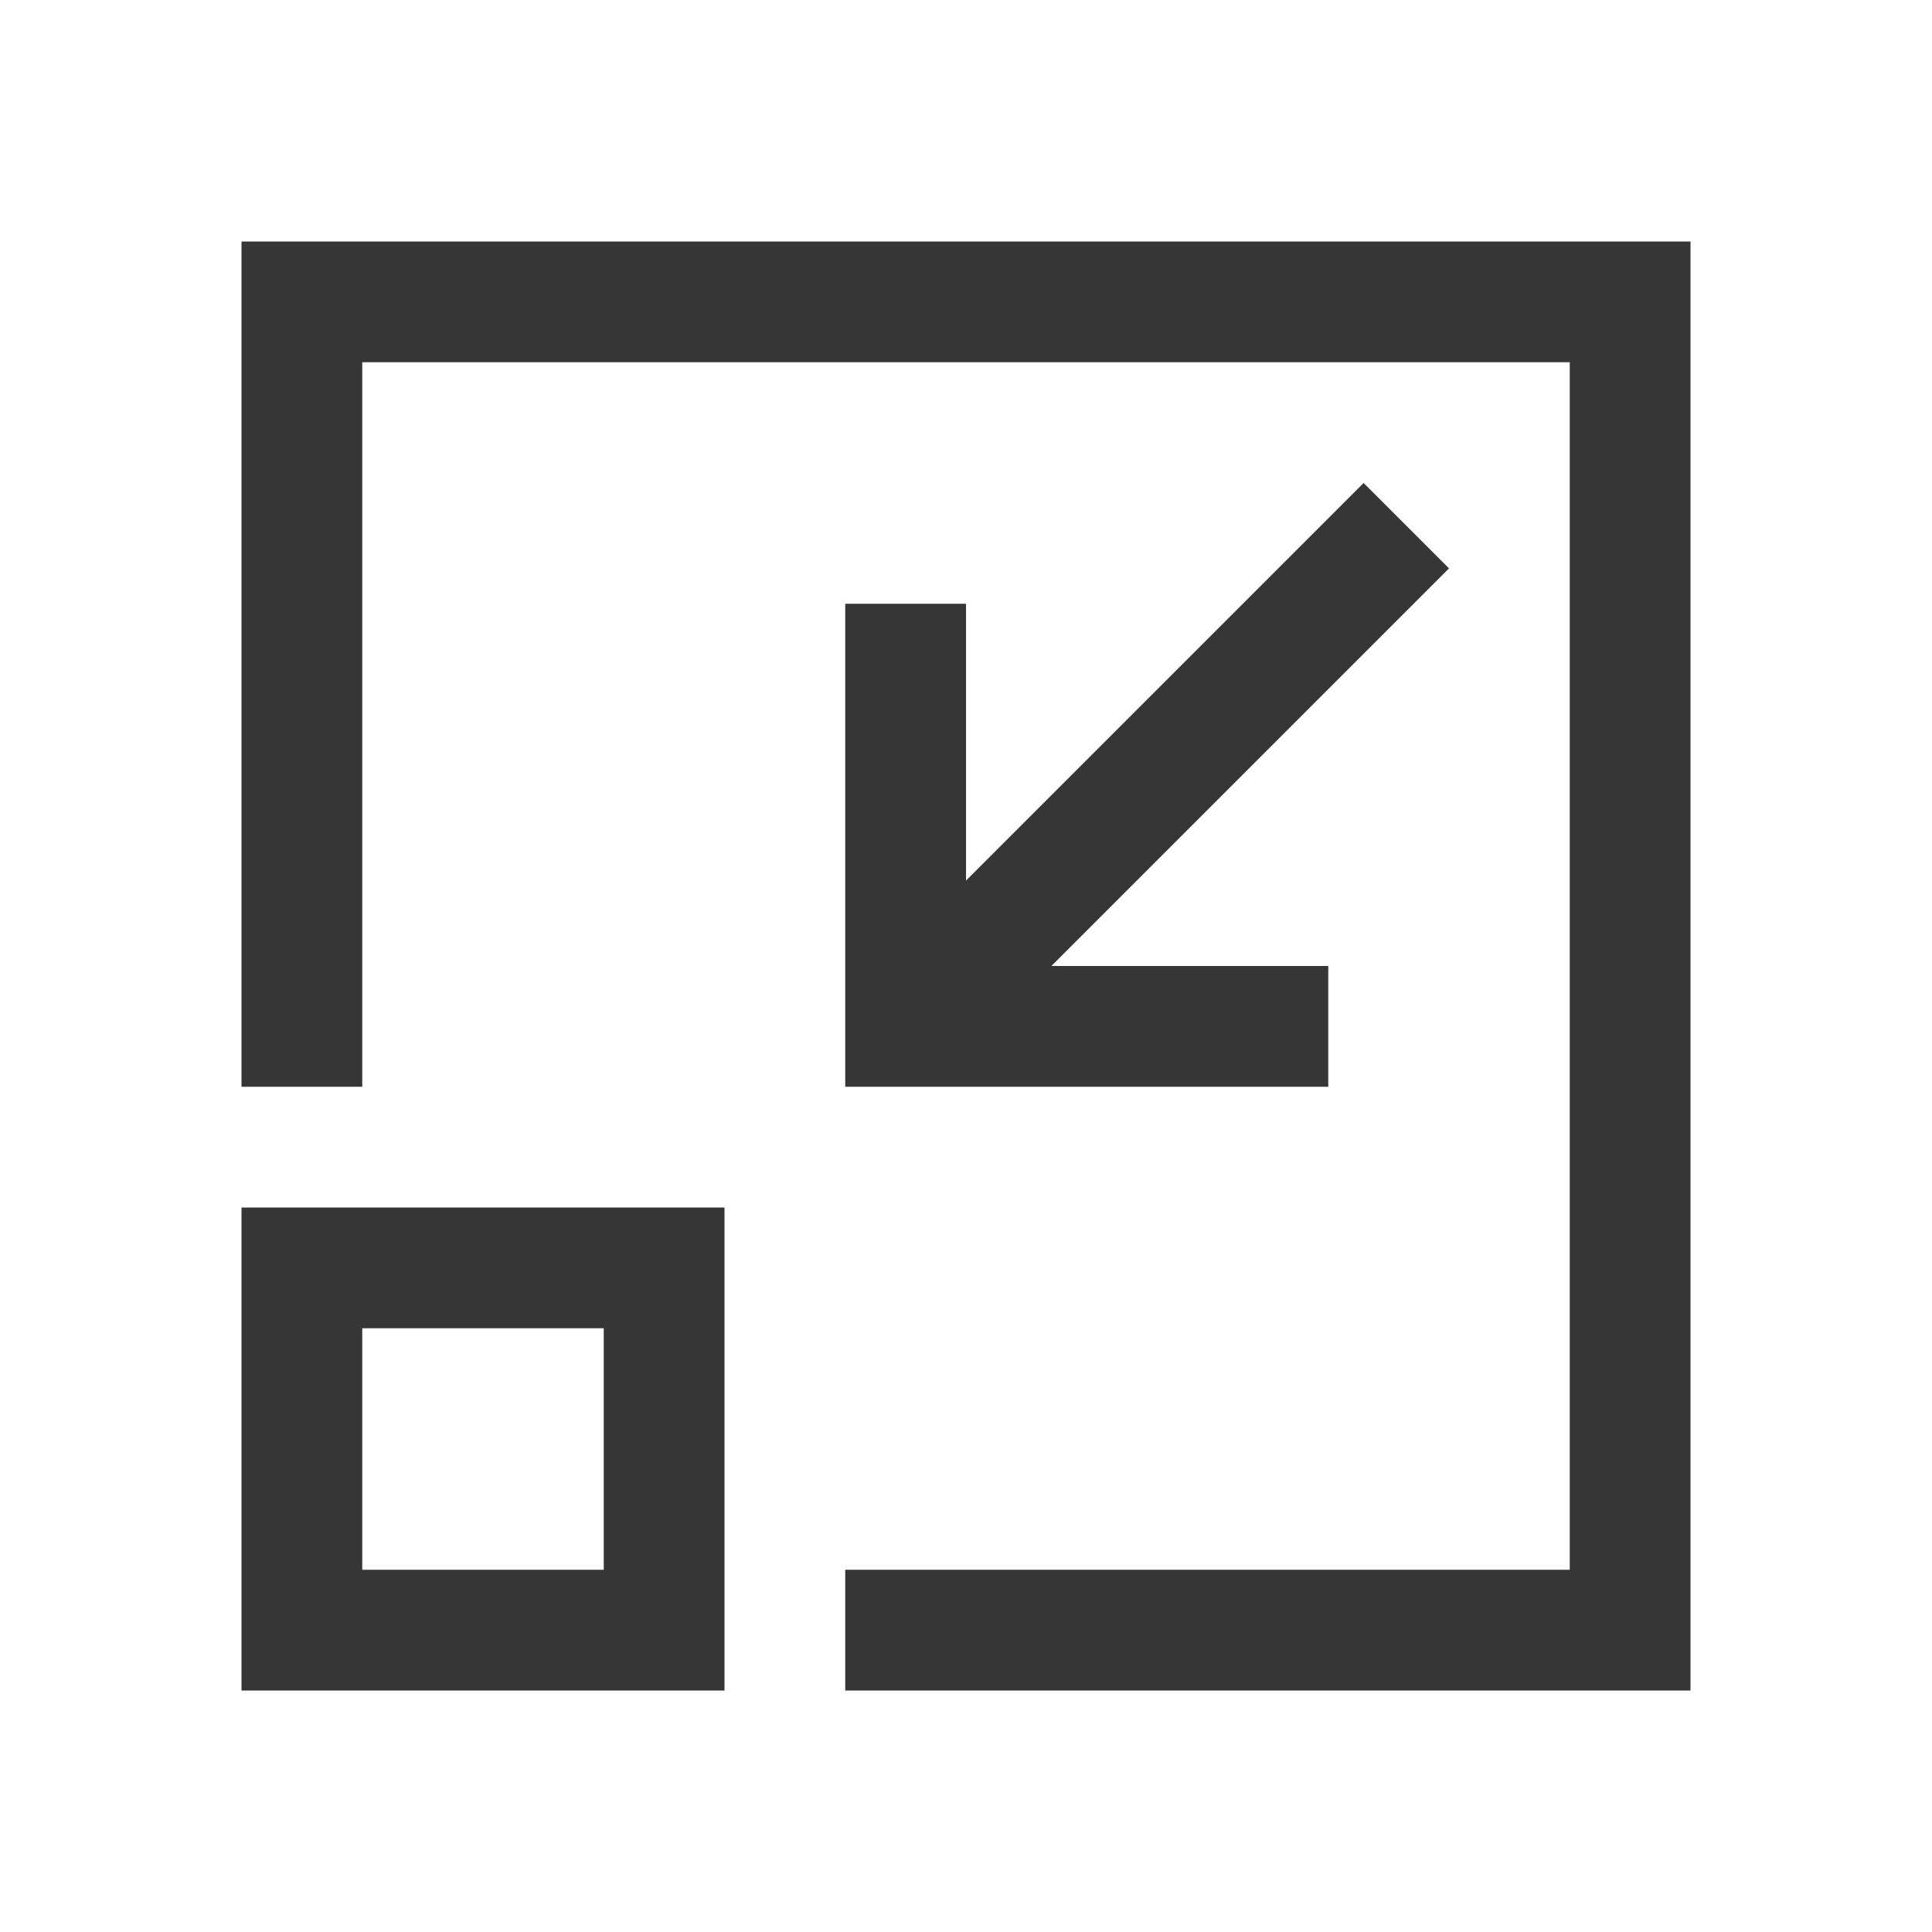 <svg xmlns="http://www.w3.org/2000/svg" viewBox="0 0 16 16">
  <defs id="defs3051">
    <style type="text/css" id="current-color-scheme">
      .ColorScheme-Text {
        color:#363636;
      }
      </style>
  </defs>
 <path style="fill:currentColor;fill-opacity:1;stroke:none" 
       d="M 2 2 L 2 3 L 2 4 L 2 7 L 2 9 L 3 9 L 3 7 L 3 4 L 3 3 L 4 3 L 7 3 L 9 3 L 12 3 L 13 3 L 13 4 L 13 7 L 13 9 L 13 12 L 13 13 L 12 13 L 9 13 L 7 13 L 7 14 L 9 14 L 12 14 L 13 14 L 14 14 L 14 12 L 14 9 L 14 7 L 14 4 L 14 3 L 14 2 L 13 2 L 12 2 L 9 2 L 7 2 L 4 2 L 3 2 L 2 2 z M 11.293 4 L 8 7.293 L 8 5 L 7 5 L 7 9 L 8 9 L 11 9 L 11 8 L 8.707 8 L 12 4.707 L 11.293 4 z M 2 10 L 2 14 L 6 14 L 6 10 L 2 10 z M 3 11 L 5 11 L 5 13 L 3 13 L 3 11 z "
     class="ColorScheme-Text"
     />
</svg>
